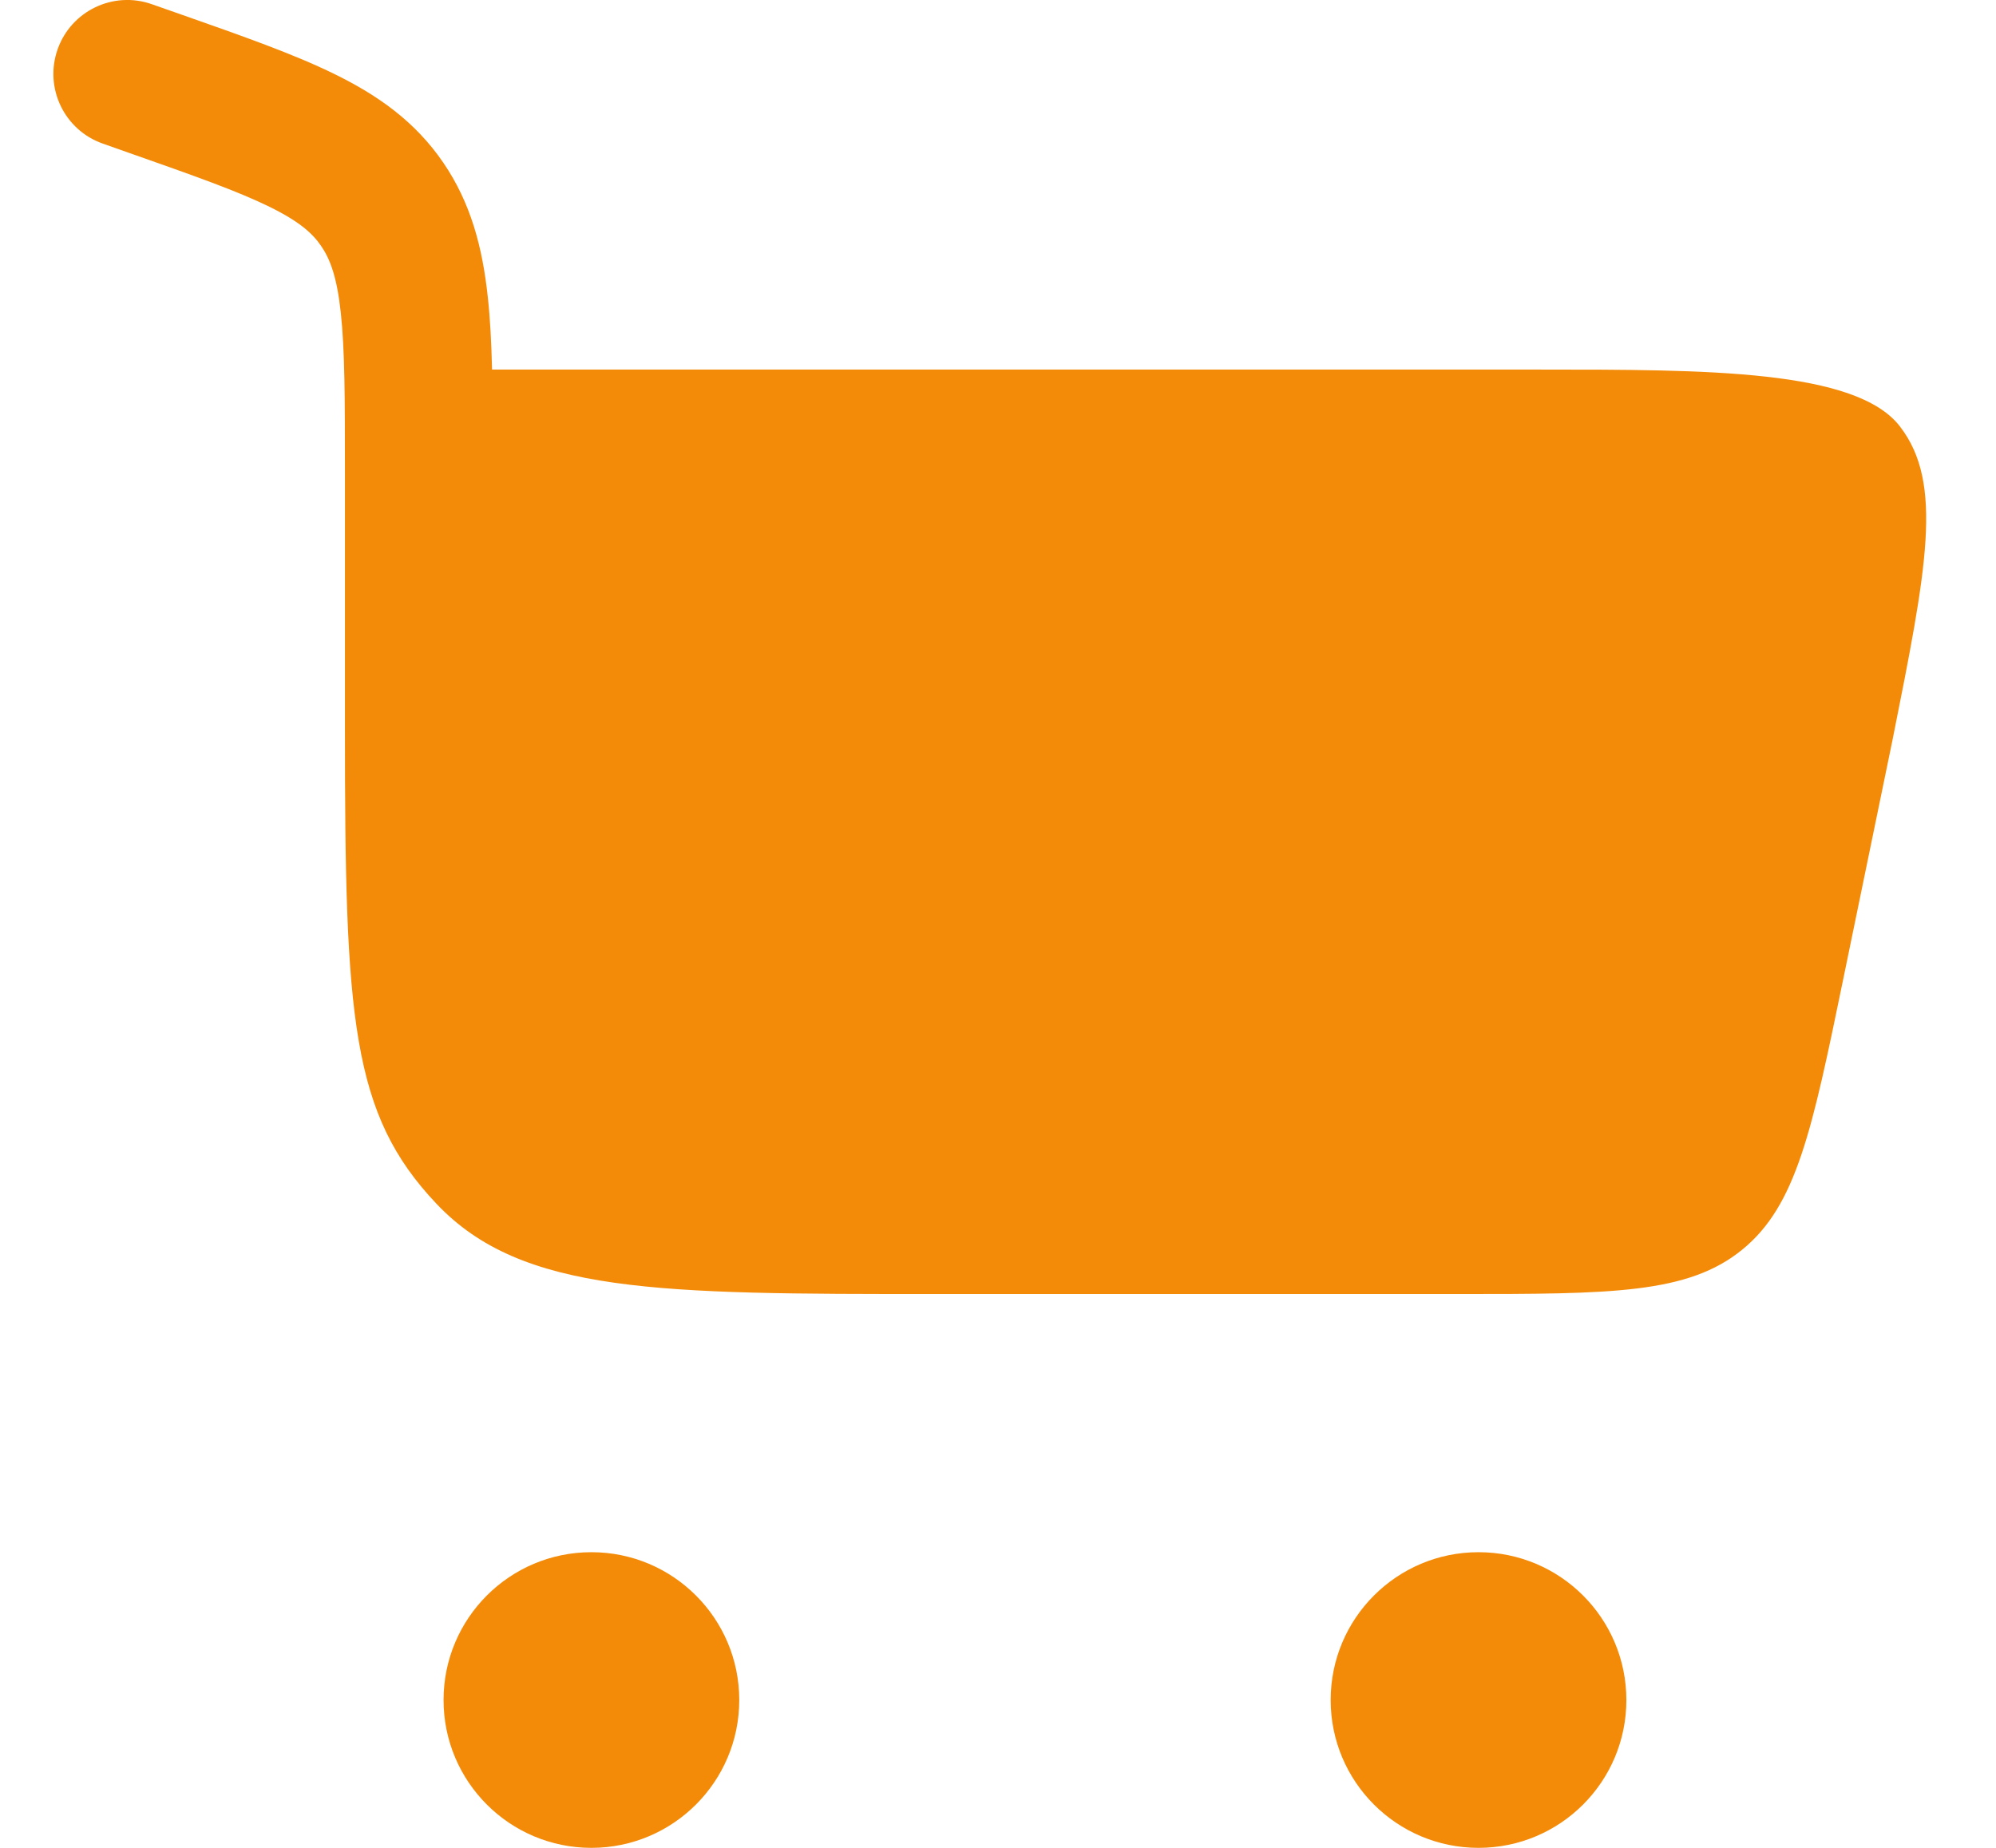 <svg width="27" height="25" viewBox="0 0 27 25" fill="none" xmlns="http://www.w3.org/2000/svg">
<path d="M0.779 0.668C0.962 0.147 1.533 -0.127 2.054 0.057L2.456 0.198C3.278 0.487 3.976 0.732 4.525 1.002C5.113 1.29 5.617 1.645 5.996 2.2C6.372 2.75 6.527 3.354 6.598 4.015C6.631 4.312 6.647 4.64 6.656 5H20.841C23.087 5 25.11 5 25.701 5.77C26.294 6.539 26.062 7.698 25.599 10.017L24.933 13.25C24.513 15.289 24.303 16.308 23.567 16.907C22.831 17.507 21.791 17.507 19.709 17.507H12.639C8.92 17.507 7.061 17.507 5.906 16.288C4.751 15.07 4.666 13.775 4.666 9.853L4.666 6.385C4.666 5.398 4.665 4.738 4.61 4.231C4.558 3.746 4.465 3.504 4.344 3.328C4.227 3.156 4.049 2.996 3.644 2.797C3.214 2.586 2.629 2.379 1.739 2.066L1.391 1.943C0.869 1.76 0.596 1.189 0.779 0.668Z" fill="#F38B08"/>
<path d="M8 21C9.104 21 10 21.895 10 23C10 24.105 9.104 25 8 25C6.895 25 6 24.105 6 23C6 21.895 6.895 21 8 21Z" fill="#F38B08"/>
<path d="M20 21C21.105 21 22 21.896 22 23C22 24.105 21.105 25 20 25C18.895 25 18 24.105 18 23C18 21.896 18.895 21 20 21Z" fill="#F38B08"/>
</svg>
